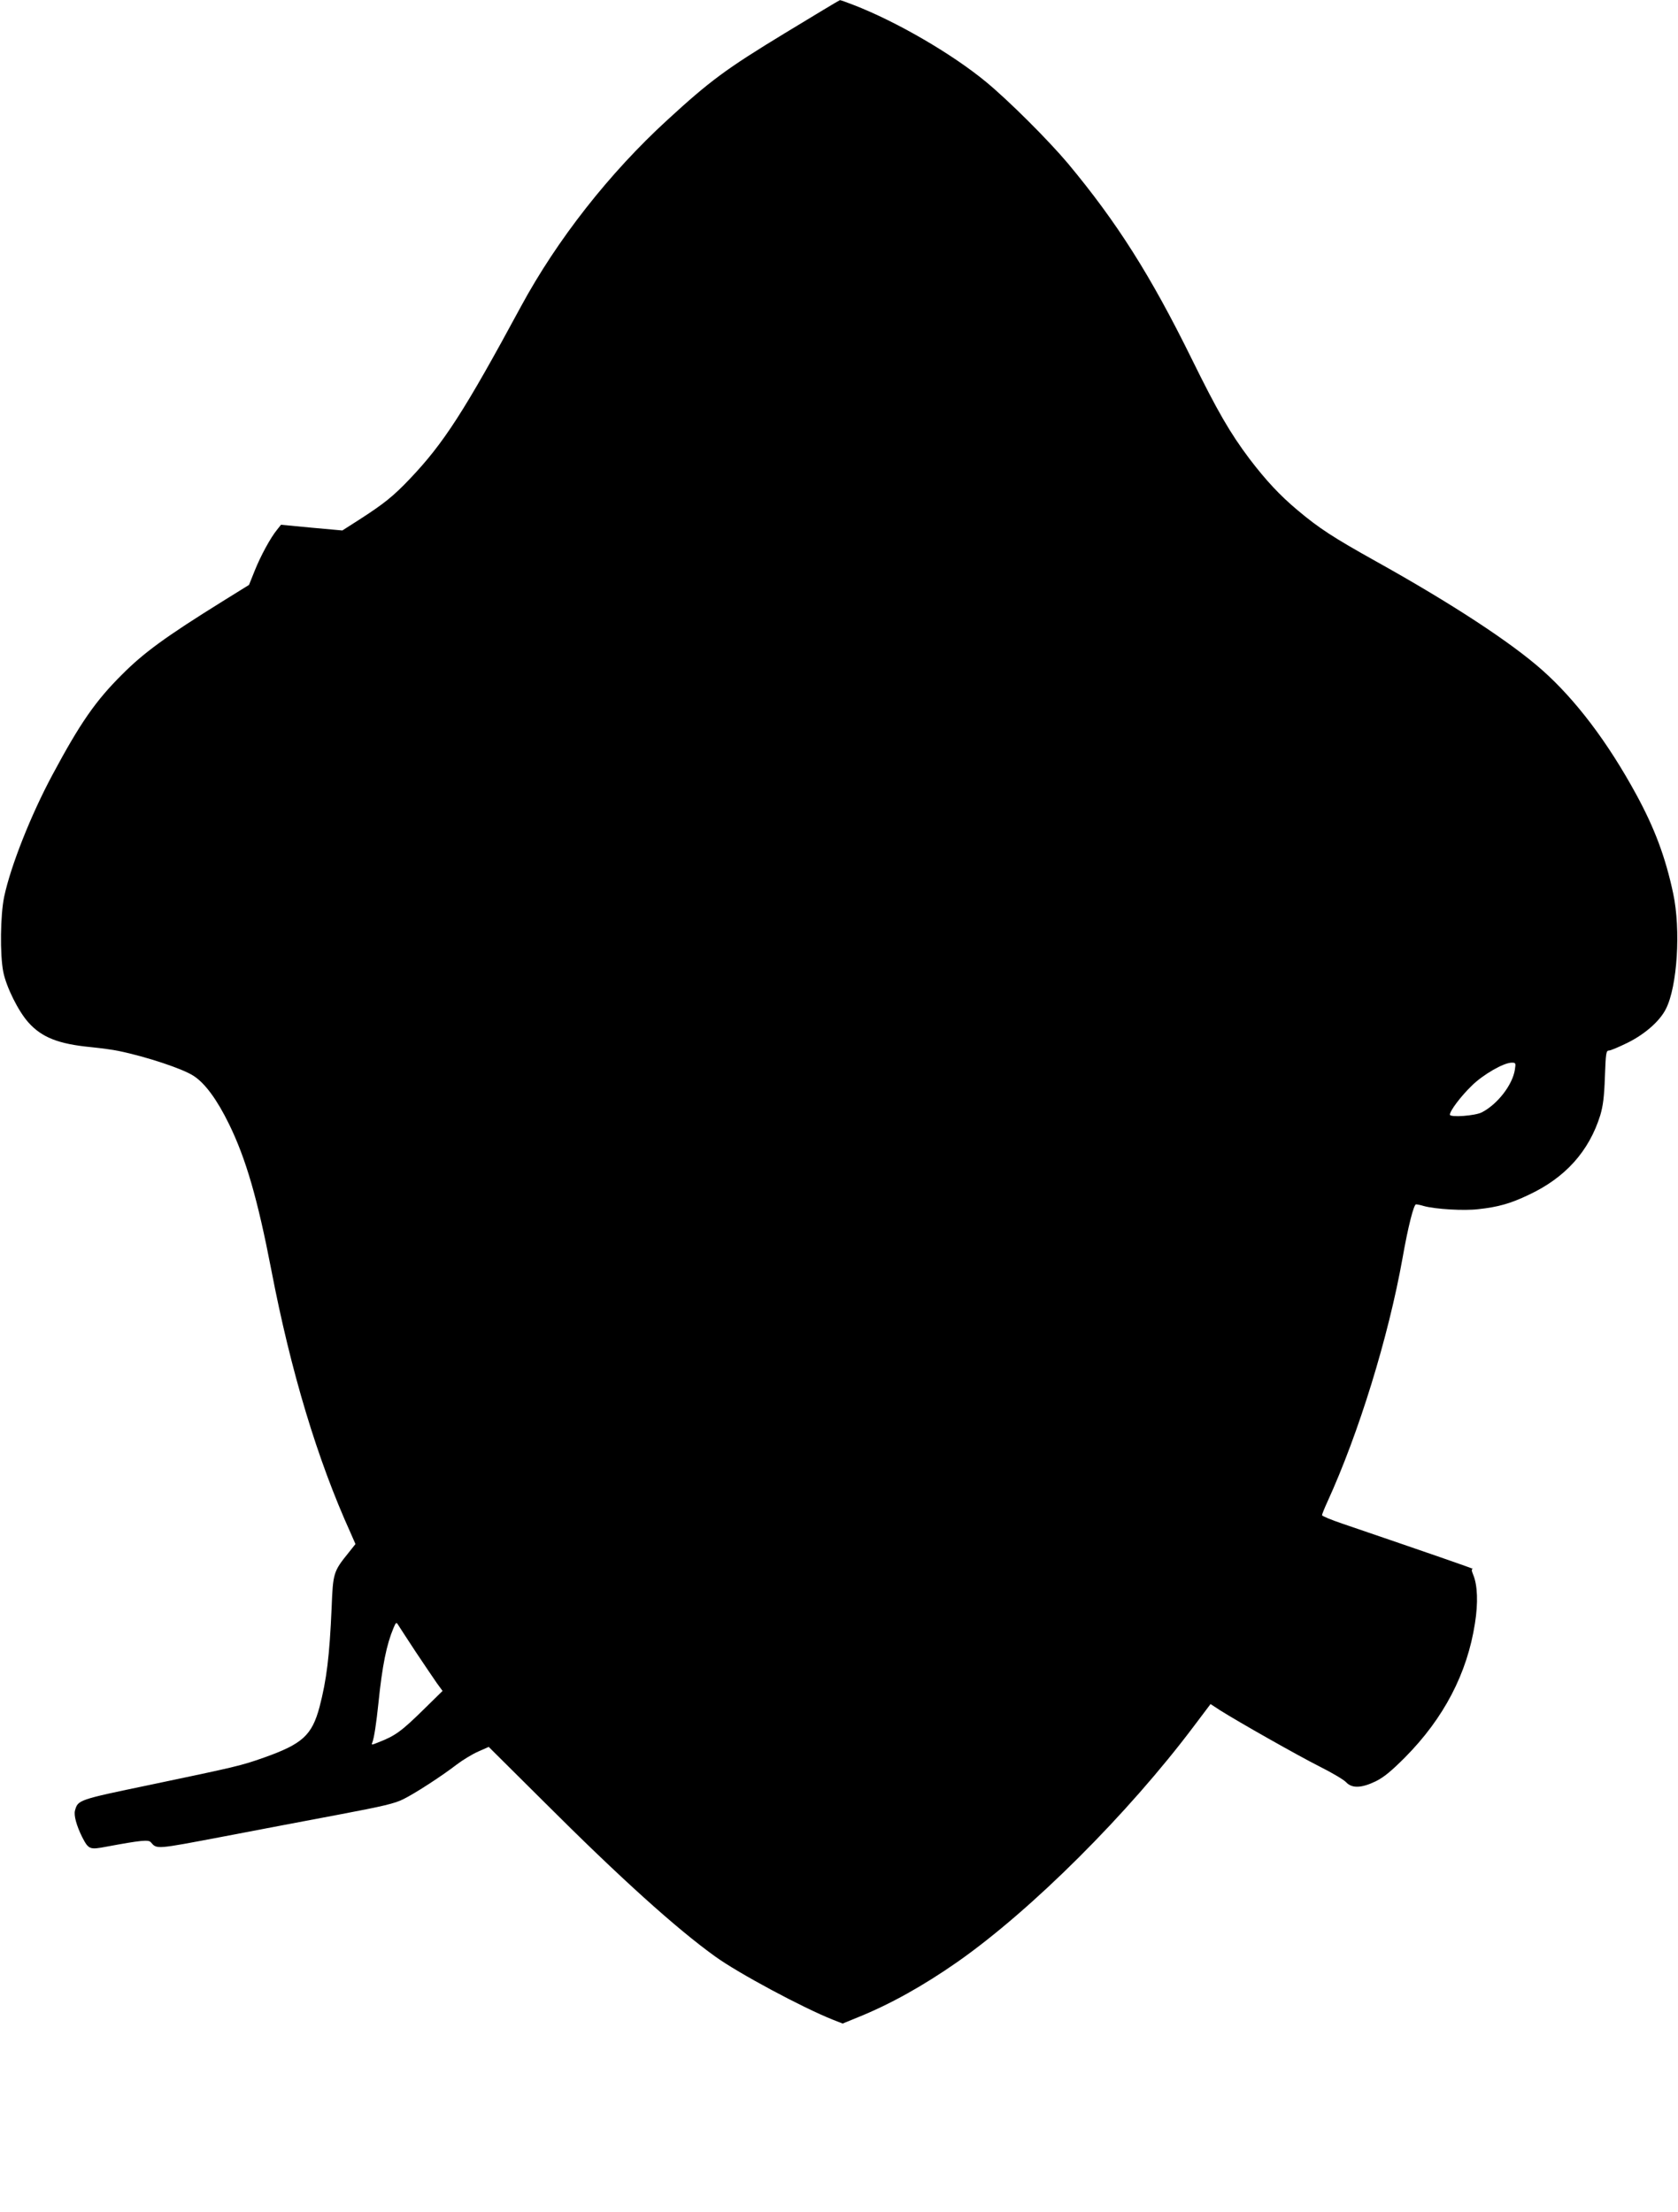  <svg version="1.0" xmlns="http://www.w3.org/2000/svg"
 width="971pt" height="1280pt" viewBox="0 0 971 1280"
 preserveAspectRatio="xMidYMid meet"><g transform="translate(0,1280) scale(0.1,-0.1)"
fill="#000000" stroke="none">
<path d="M4540 12607 c-337 -205 -431 -274 -679 -502 -335 -307 -637 -692
-846 -1078 -329 -609 -448 -793 -644 -999 -95 -100 -150 -144 -293 -236 l-97
-62 -177 16 -178 17 -23 -29 c-37 -45 -95 -151 -130 -239 l-32 -80 -153 -95
c-328 -204 -456 -297 -583 -425 -152 -151 -242 -281 -402 -580 -124 -231 -241
-526 -279 -705 -22 -106 -25 -334 -5 -435 17 -86 87 -228 146 -293 77 -86 174
-124 360 -142 60 -6 132 -16 160 -22 161 -33 375 -104 436 -145 66 -43 135
-137 204 -278 98 -200 166 -435 245 -845 113 -588 266 -1096 458 -1520 l29
-66 -39 -49 c-89 -110 -91 -118 -99 -319 -12 -279 -29 -418 -70 -575 -44 -164
-99 -214 -322 -293 -133 -47 -160 -53 -661 -158 -414 -86 -415 -87 -432 -148
-8 -28 9 -88 41 -153 38 -73 43 -75 143 -56 199 37 242 41 255 25 35 -41 28
-41 413 32 203 39 509 97 679 129 254 48 321 64 370 89 70 35 221 133 308 200
34 26 90 60 124 75 l61 27 319 -317 c439 -439 767 -735 993 -897 133 -96 504
-295 680 -365 l56 -22 88 36 c186 75 378 182 577 321 429 301 986 856 1369
1366 l95 126 55 -36 c106 -67 450 -262 577 -326 70 -35 139 -76 152 -90 34
-37 89 -35 172 5 48 24 90 59 169 138 225 227 360 486 405 776 19 119 15 221
-10 281 -10 24 -11 34 -2 34 9 0 -260 93 -755 262 -65 22 -118 44 -118 49 0 5
14 40 31 77 182 398 353 953 435 1411 32 182 65 311 78 311 6 0 27 -4 46 -10
66 -18 231 -28 314 -18 114 12 188 33 292 83 212 99 349 252 414 460 16 54 23
106 27 223 5 136 7 152 23 152 10 0 59 21 110 46 100 50 185 125 220 195 66
129 87 458 42 669 -45 211 -108 378 -213 571 -166 305 -352 550 -546 722 -182
161 -524 385 -962 629 -247 138 -327 190 -451 294 -104 87 -184 173 -280 299
-112 149 -185 275 -335 580 -238 483 -432 789 -716 1130 -113 134 -339 360
-472 470 -197 163 -519 350 -767 446 -41 16 -77 29 -80 28 -3 0 -147 -87 -320
-192z m4226 -5998 c-14 -88 -100 -199 -190 -246 -39 -21 -186 -31 -186 -14 0
22 62 105 126 167 64 64 185 134 232 134 23 0 24 -2 18 -41z m-6361 -3368 c50
-75 105 -156 123 -182 l33 -45 -103 -101 c-134 -132 -169 -158 -267 -196 -42
-17 -43 -17 -36 0 10 27 22 104 35 228 22 216 47 338 87 433 14 34 17 35 27
18 6 -10 52 -80 101 -155z"/>
</g>
</svg>
